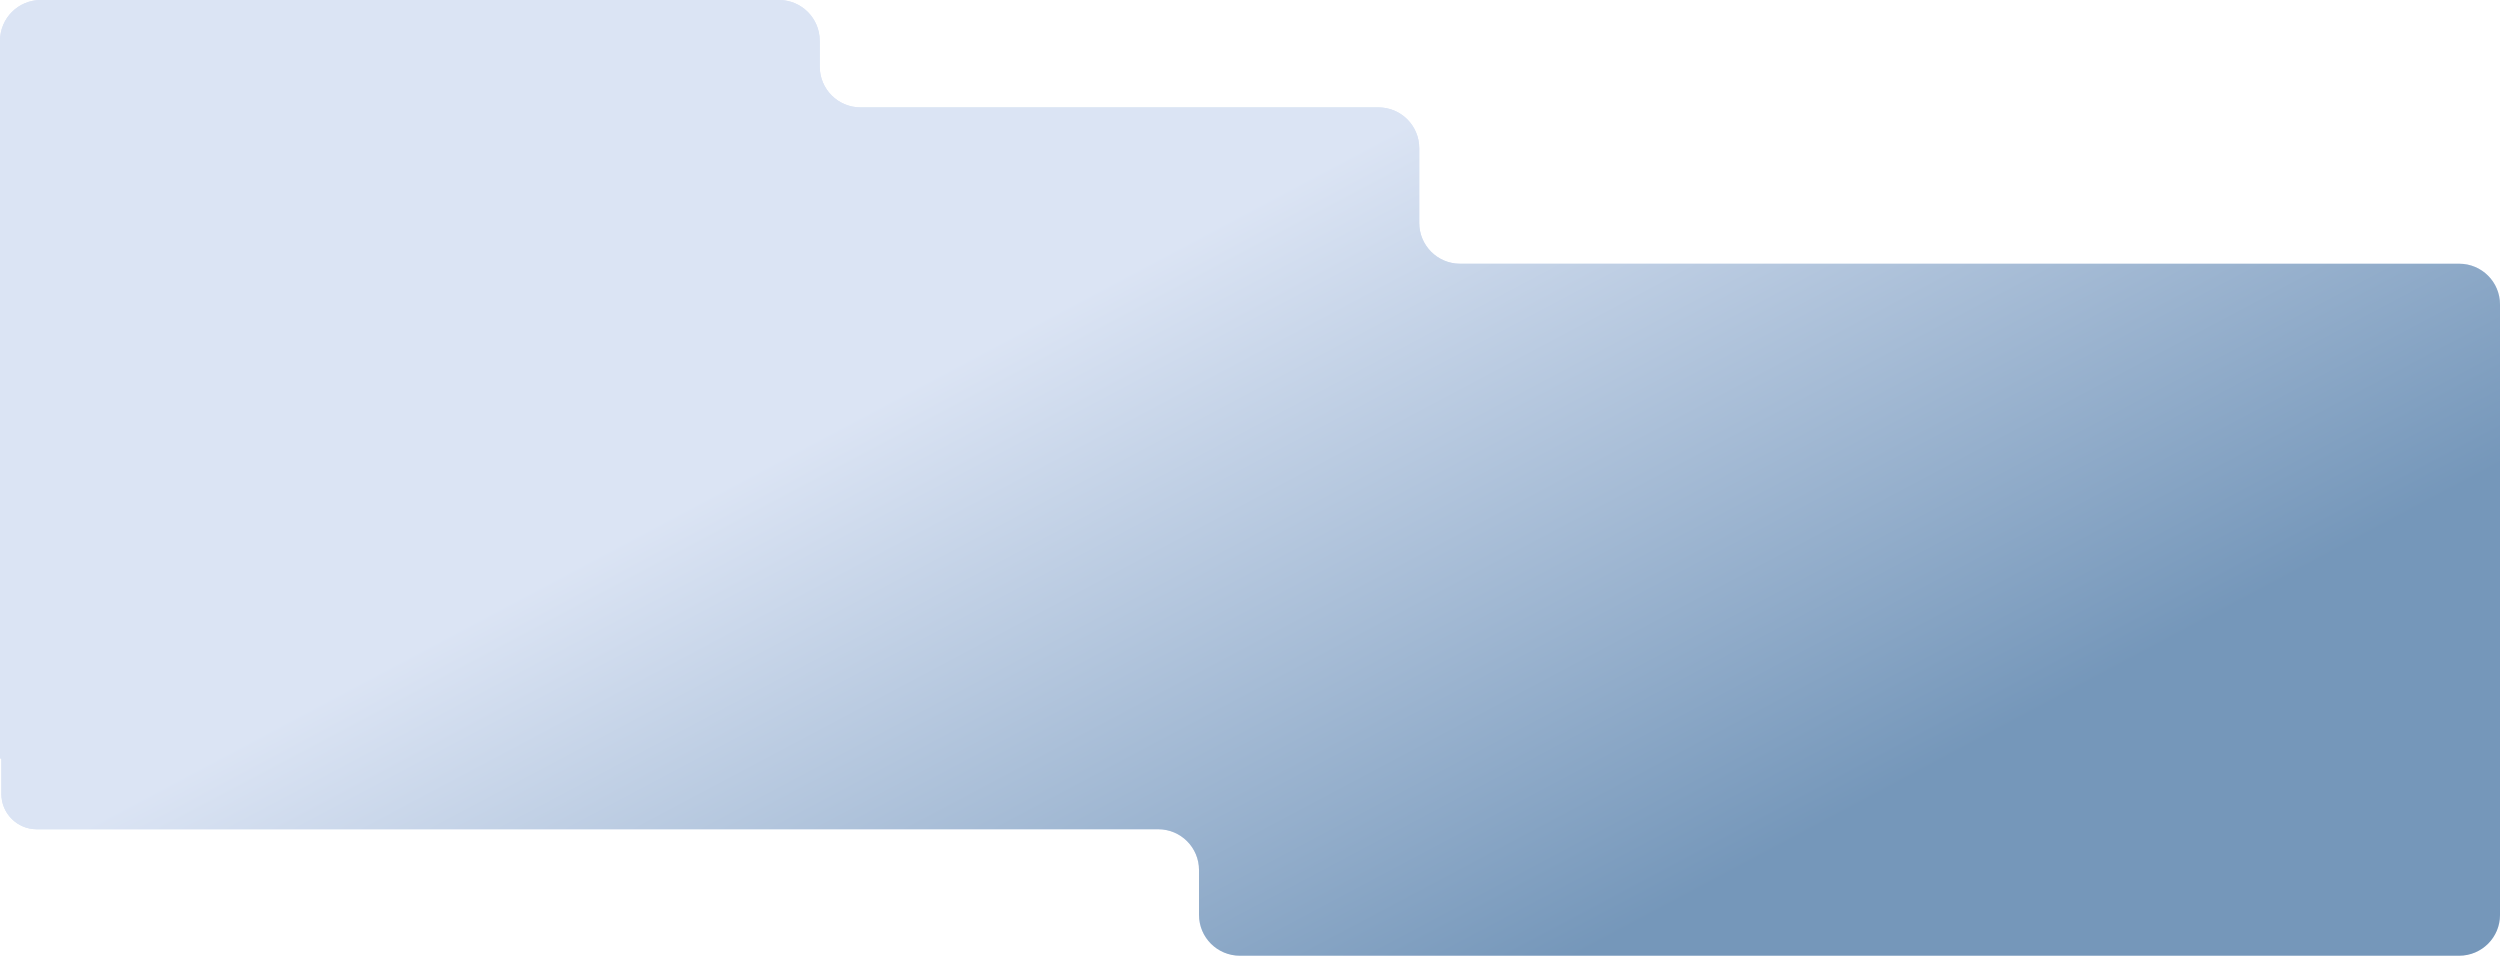 <?xml version="1.0" encoding="UTF-8"?> <svg xmlns="http://www.w3.org/2000/svg" width="1839" height="703" viewBox="0 0 1839 703" fill="none"><path d="M603 49C603 65.569 616.431 79 633 79H1014C1030.57 79 1044 92.431 1044 109V164C1044 180.569 1057.43 194 1074 194H1809C1825.57 194 1839 207.431 1839 224V673C1839 689.569 1825.57 703 1809 703H912C895.431 703 882 689.569 882 673V640C882 623.431 868.569 610 852 610H27C12.641 610 1 598.359 1 584V558.5C1 558.224 0.776 558 0.5 558C0.224 558 0 557.776 0 557.5V30C0 13.431 13.431 0 30 0H573C589.569 0 603 13.431 603 30V49Z" fill="#DBE4F4"></path><path d="M603 49C603 65.569 616.431 79 633 79H1014C1030.57 79 1044 92.431 1044 109V164C1044 180.569 1057.43 194 1074 194H1809C1825.57 194 1839 207.431 1839 224V673C1839 689.569 1825.57 703 1809 703H912C895.431 703 882 689.569 882 673V640C882 623.431 868.569 610 852 610H27C12.641 610 1 598.359 1 584V558.5C1 558.224 0.776 558 0.5 558C0.224 558 0 557.776 0 557.5V30C0 13.431 13.431 0 30 0H573C589.569 0 603 13.431 603 30V49Z" fill="url(#paint0_linear_337_286)"></path><defs><linearGradient id="paint0_linear_337_286" x1="882.295" y1="171.879" x2="1163.93" y2="701.828" gradientUnits="userSpaceOnUse"><stop stop-color="#DBE4F4"></stop><stop offset="1" stop-color="#7597BA"></stop></linearGradient></defs></svg> 